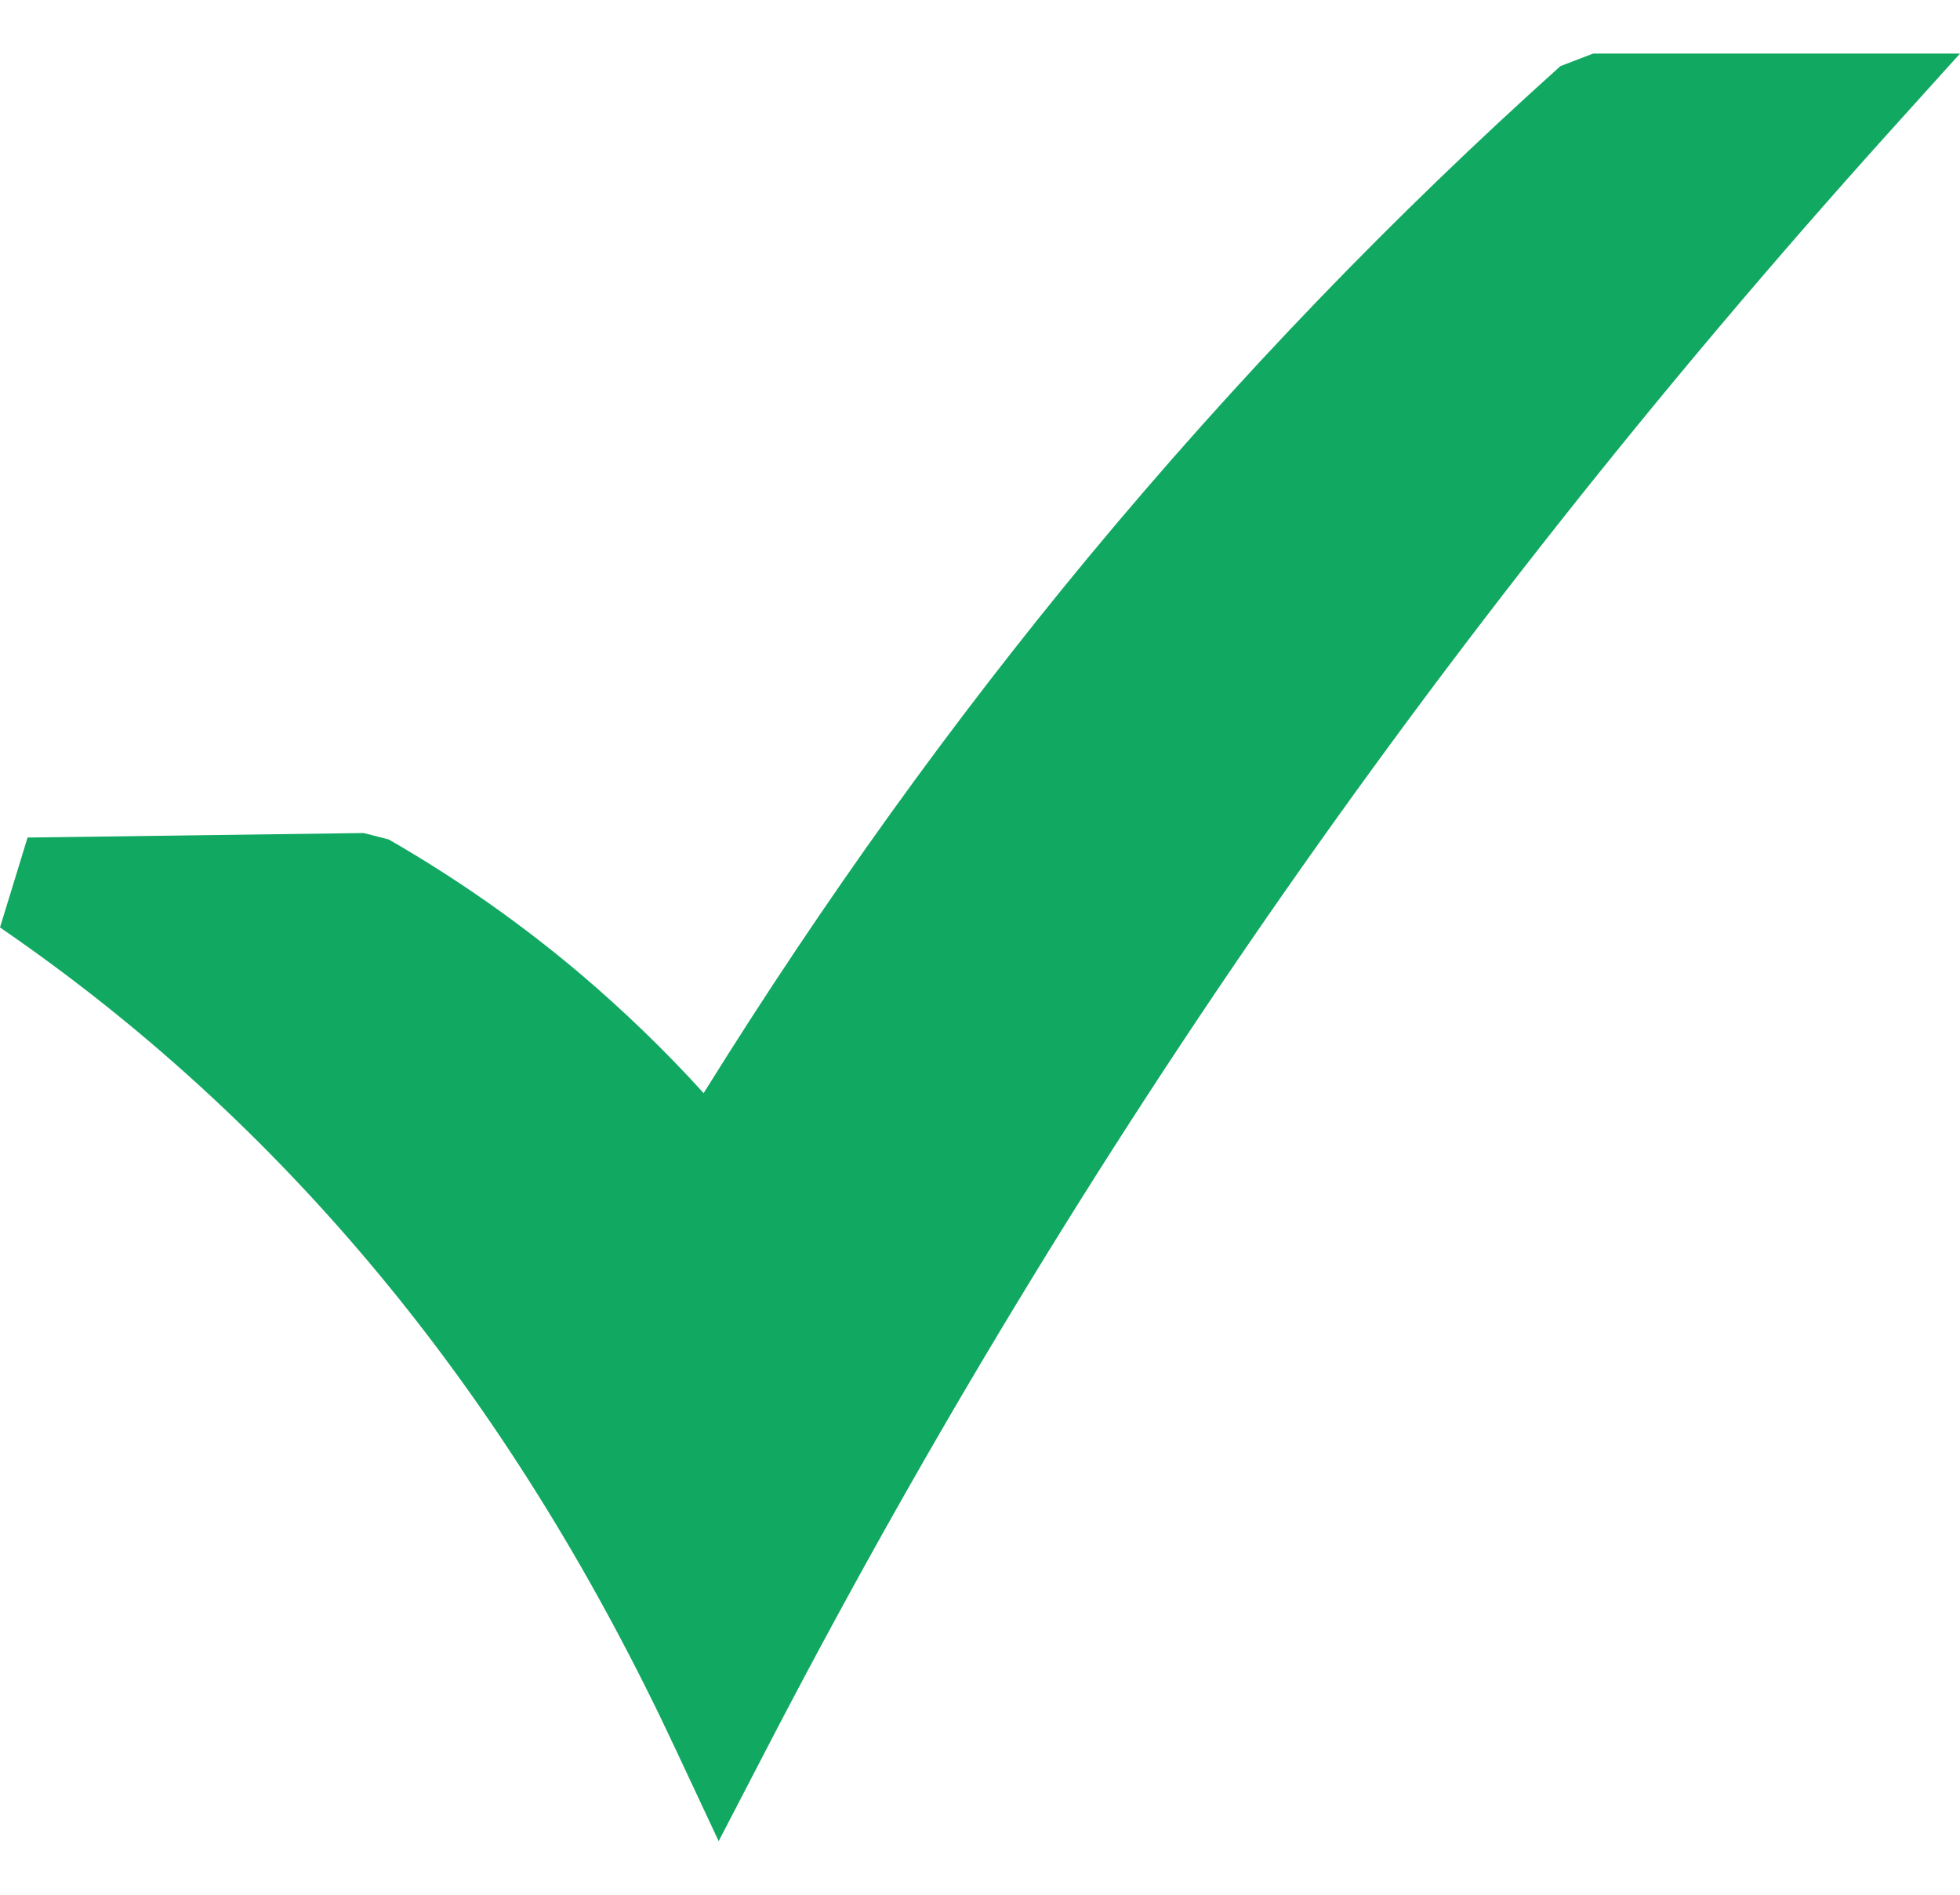 <svg xmlns="http://www.w3.org/2000/svg" width="30" height="29" viewBox="0 0 30 29" fill="none"><path d="M0.422 12.819L5.567 12.75L5.951 12.849C6.991 13.447 7.969 14.133 8.882 14.905C9.541 15.465 10.173 16.072 10.77 16.731C12.616 13.762 14.583 11.034 16.659 8.528C18.935 5.783 21.348 3.288 23.884 1.012L24.385 0.82H30L28.867 2.076C25.391 5.941 22.233 9.935 19.381 14.054C16.526 18.183 13.976 22.439 11.707 26.818L11 28.18L10.351 26.794C9.153 24.227 7.722 21.869 6.013 19.762C4.304 17.654 2.317 15.784 0 14.195L0.422 12.819Z" fill="#11A862"></path></svg>